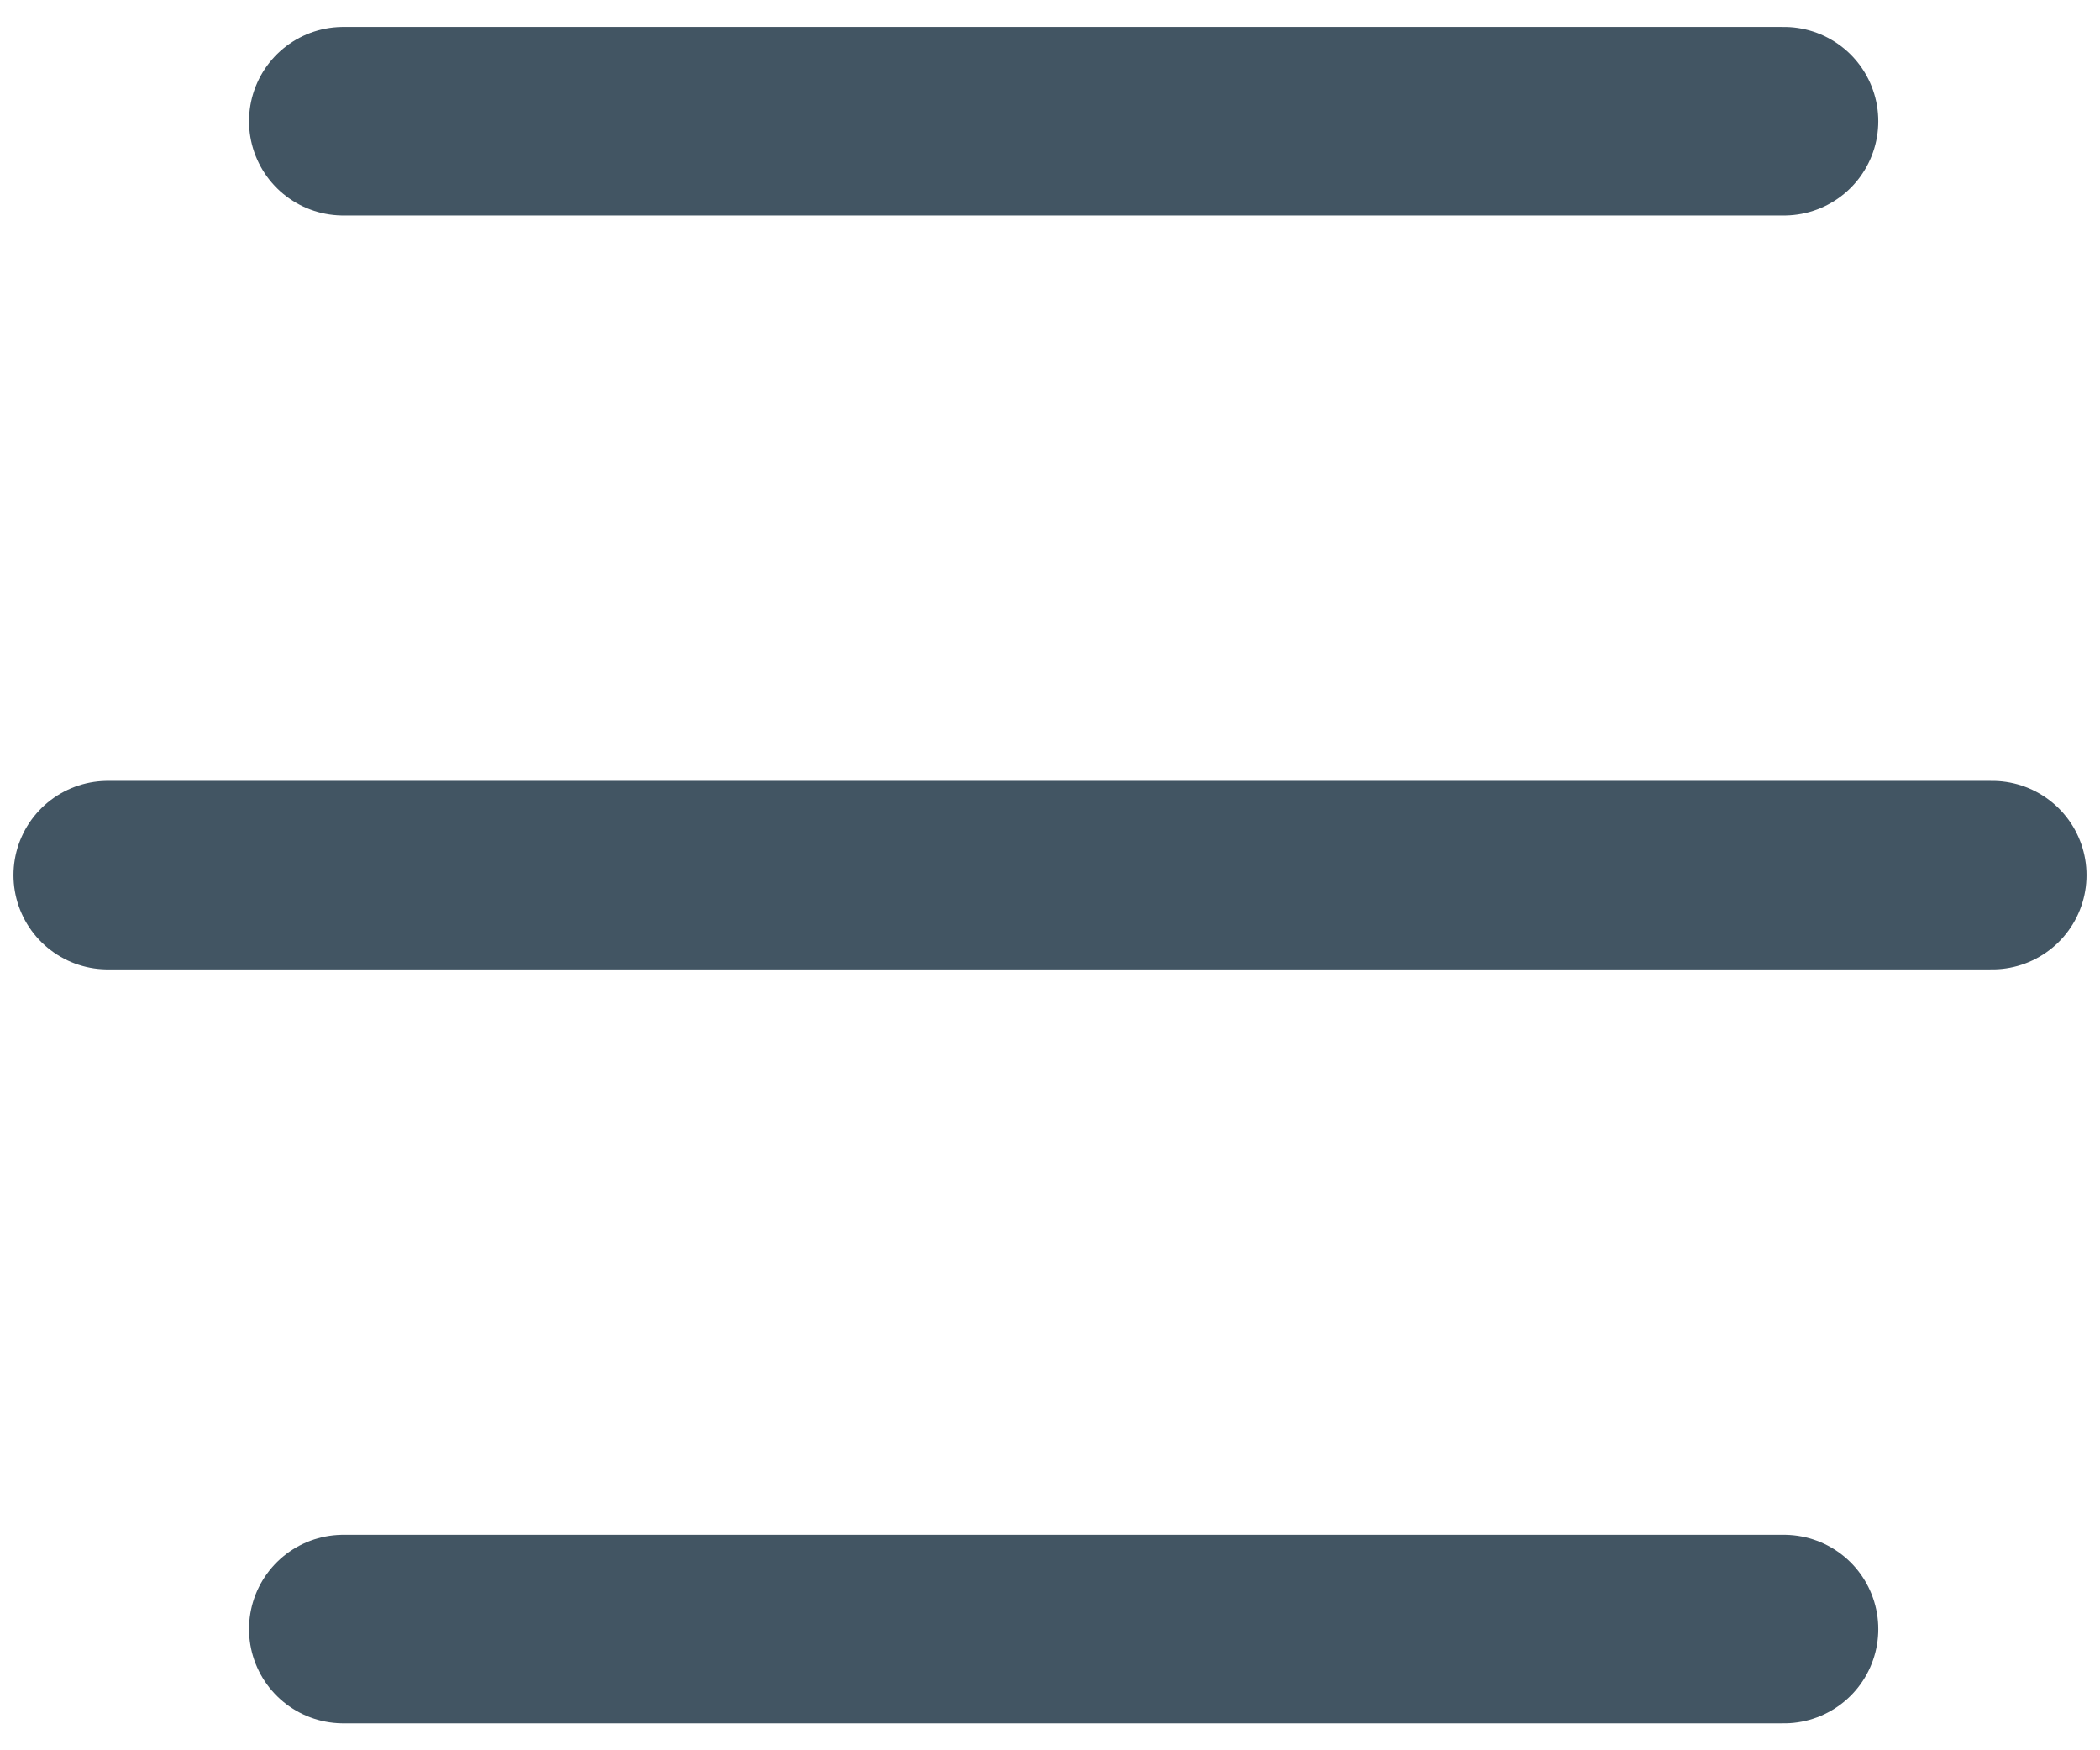 <svg width="24" height="20" viewBox="0 0 24 20" fill="none" xmlns="http://www.w3.org/2000/svg">
<path d="M3.923 18.615H20.389M1.231 10H22.769M3.923 1.385H20.389" stroke="#425563" stroke-width="2.154" stroke-linecap="round"/>
</svg>
